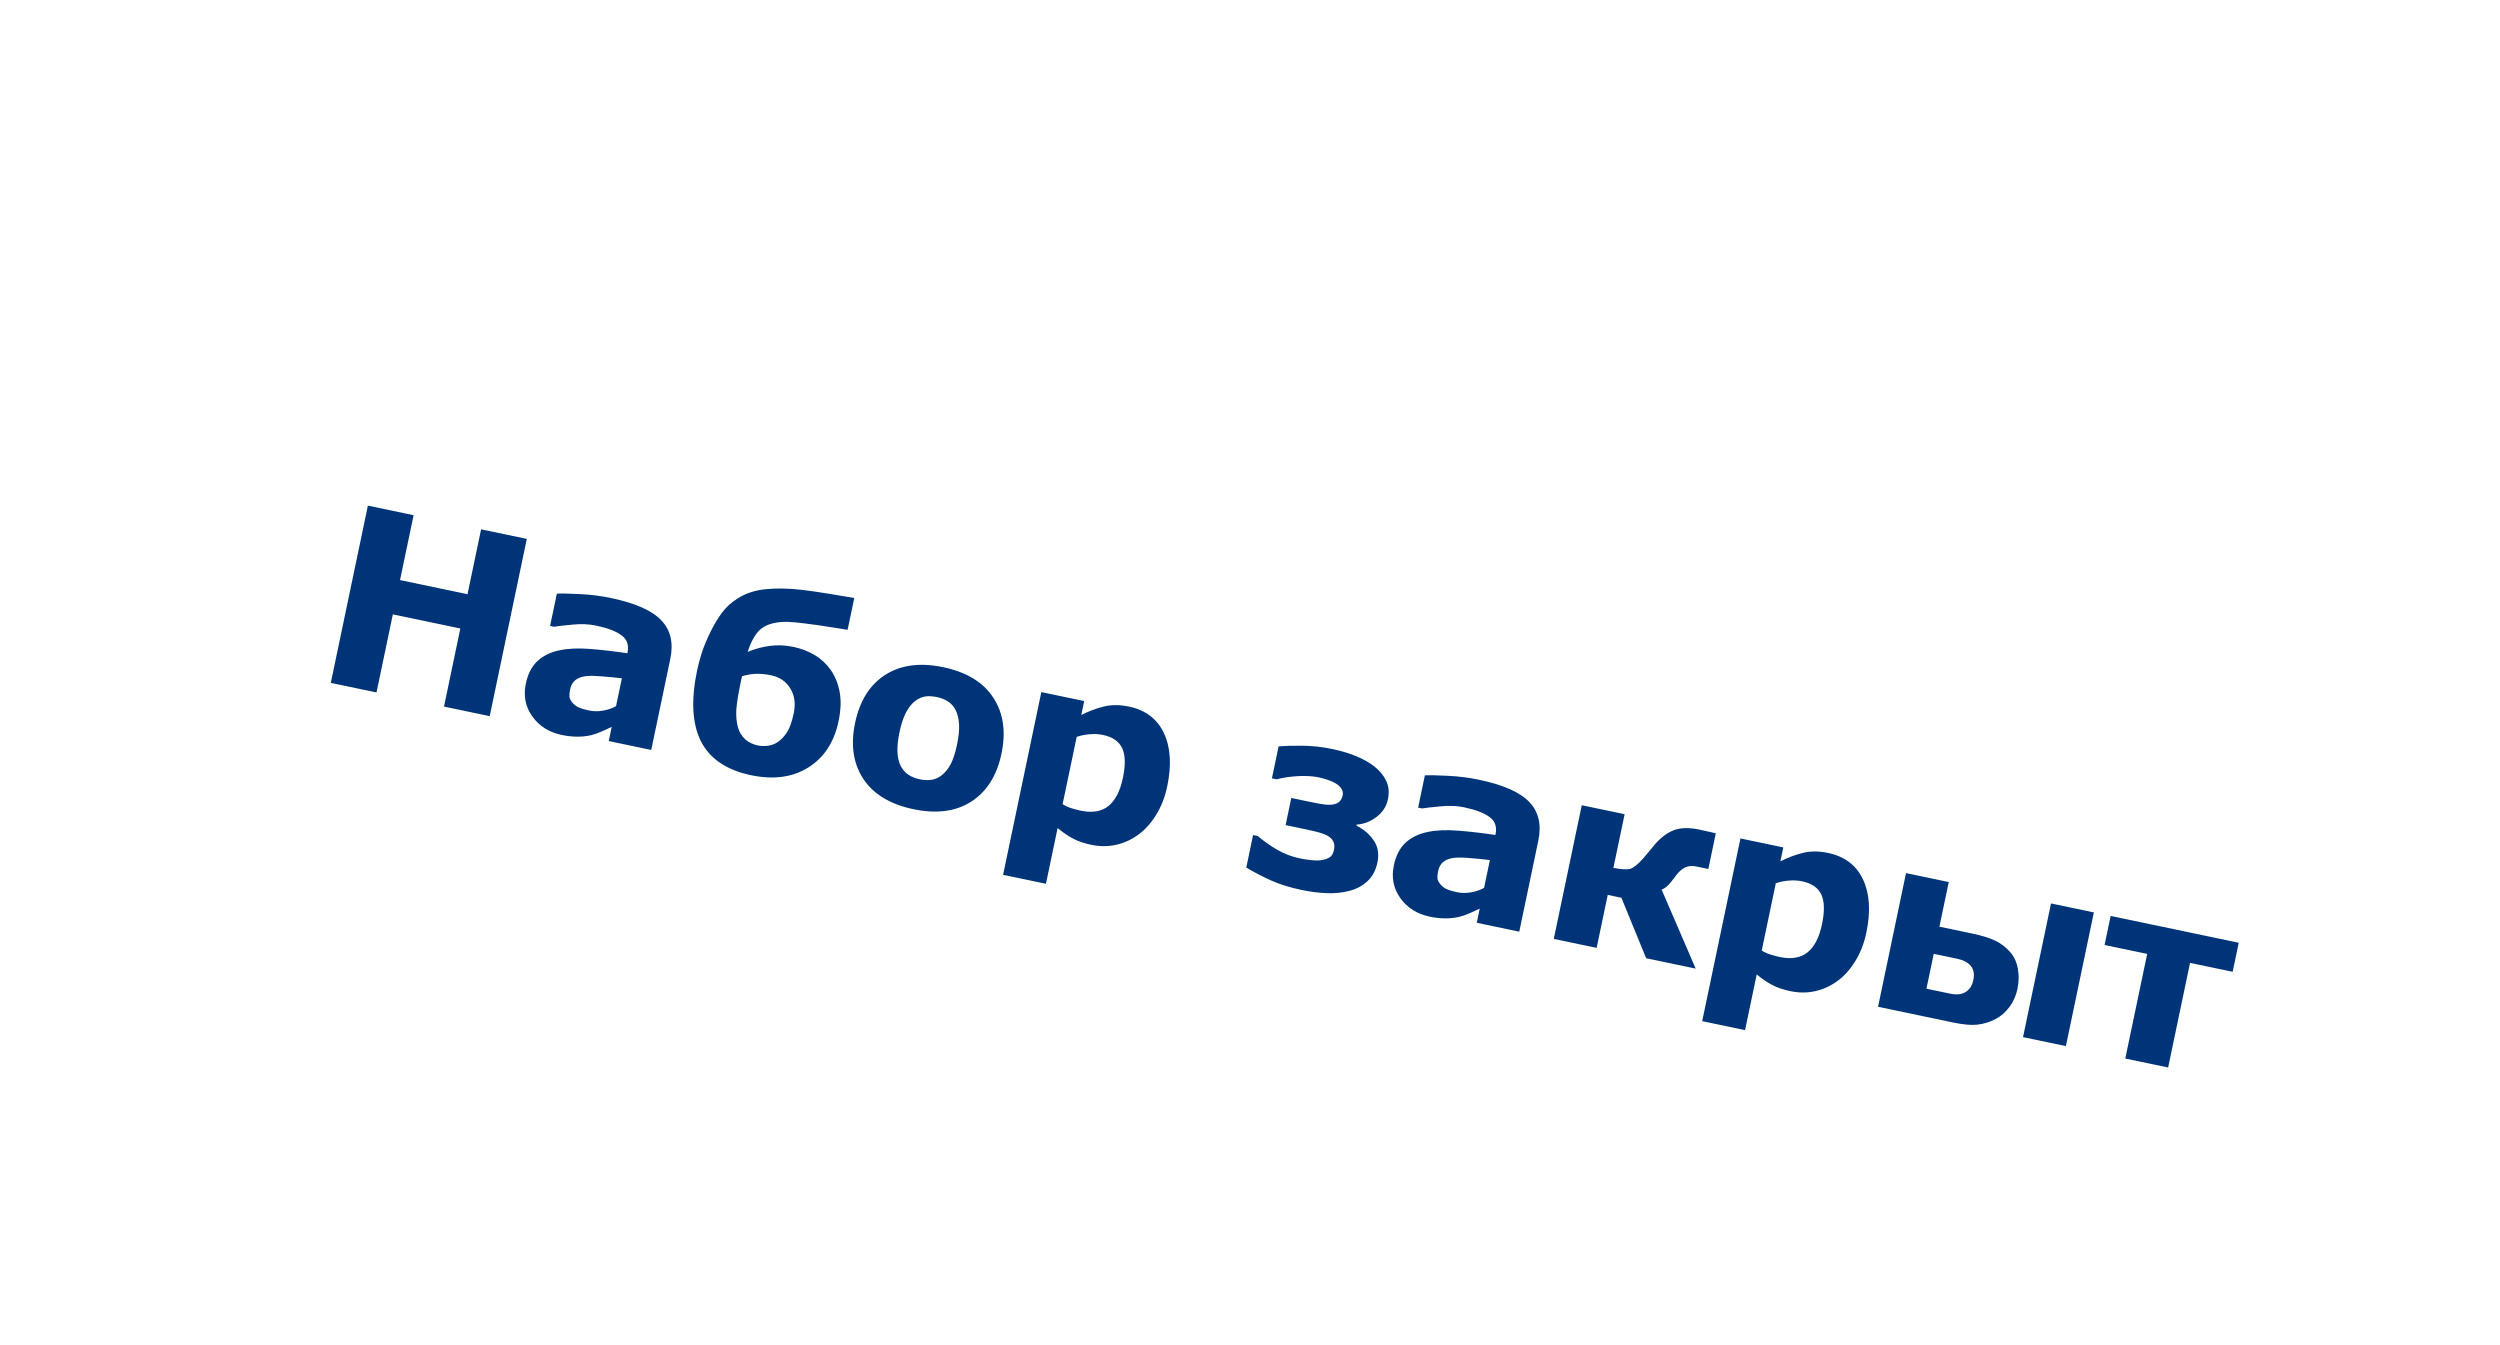 <?xml version="1.0" encoding="UTF-8"?> <svg xmlns="http://www.w3.org/2000/svg" width="803" height="432" viewBox="0 0 803 432" fill="none"> <g filter="url(#filter0_d)"> <rect width="705" height="160" transform="translate(32.783) rotate(11.823)" fill="white"></rect> <path d="M107.293 130.025L92.611 126.952L97.861 101.871L76.183 97.332L70.932 122.414L56.251 119.34L68.168 62.41L82.85 65.484L78.488 86.321L100.167 90.859L104.529 70.022L119.21 73.095L107.293 130.025ZM147.873 126.827L149.746 117.88C147.853 117.644 145.794 117.439 143.569 117.266C141.349 117.067 139.641 117.029 138.445 117.151C136.978 117.296 135.786 117.712 134.871 118.398C133.987 119.064 133.403 120.073 133.12 121.424C132.934 122.316 132.858 123.058 132.893 123.651C132.929 124.244 133.199 124.859 133.704 125.497C134.184 126.13 134.805 126.659 135.567 127.084C136.335 127.484 137.585 127.866 139.318 128.229C140.695 128.517 142.143 128.527 143.662 128.26C145.207 127.998 146.61 127.52 147.873 126.827ZM146.48 133.48C145.624 133.886 144.565 134.369 143.303 134.93C142.042 135.49 140.879 135.899 139.814 136.155C138.335 136.484 136.84 136.636 135.328 136.613C133.812 136.614 132.186 136.434 130.453 136.071C126.375 135.217 123.223 133.24 120.999 130.141C118.774 127.041 118.073 123.529 118.895 119.603C119.551 116.468 120.788 114.053 122.606 112.358C124.424 110.664 126.741 109.512 129.555 108.904C132.344 108.291 135.676 108.137 139.549 108.442C143.423 108.748 147.41 109.21 151.511 109.829L151.559 109.599C152.055 107.229 151.428 105.395 149.678 104.097C147.933 102.774 145.174 101.718 141.402 100.928C139.133 100.453 136.626 100.354 133.881 100.631C131.141 100.882 129.165 101.107 127.953 101.305L126.691 101.041L128.86 90.68C130.393 90.602 132.844 90.649 136.214 90.823C139.614 90.976 142.958 91.396 146.246 92.085C154.071 93.723 159.464 96.115 162.423 99.262C165.414 102.389 166.37 106.527 165.292 111.676L159.177 140.887L145.528 138.029L146.48 133.48ZM216.867 115.249C218.259 117.243 219.203 119.596 219.7 122.307C220.202 124.993 220.082 128.108 219.34 131.651C217.926 138.405 214.679 143.366 209.6 146.533C204.551 149.68 198.433 150.501 191.245 148.996C183.343 147.342 177.972 143.704 175.132 138.08C172.317 132.463 171.915 124.849 173.927 115.24C174.263 113.634 174.752 111.807 175.393 109.76C176.065 107.692 176.984 105.463 178.15 103.073C179.31 100.709 180.559 98.616 181.899 96.794C183.263 94.978 184.955 93.443 186.973 92.189C189.521 90.568 192.52 89.586 195.971 89.244C199.421 88.902 203.226 88.967 207.384 89.438C209.955 89.737 213.016 90.178 216.565 90.761C220.115 91.345 222.723 91.784 224.391 92.08L222.254 102.289C220.556 102.013 218.998 101.767 217.58 101.55C216.167 101.307 214.504 101.052 212.591 100.785C211.245 100.609 209.717 100.409 208.008 100.185C206.299 99.96 204.64 99.812 203.032 99.742C201.393 99.691 199.819 99.841 198.309 100.19C196.799 100.539 195.501 101.145 194.416 102.009C193.619 102.64 192.849 103.583 192.108 104.838C191.371 106.067 190.722 107.581 190.159 109.379C192.461 108.424 194.816 107.786 197.225 107.466C199.664 107.125 202.209 107.232 204.86 107.787C207.358 108.31 209.636 109.186 211.693 110.415C213.751 111.643 215.475 113.255 216.867 115.249ZM199.913 138.28C201.039 137.478 202.019 136.419 202.853 135.104C203.692 133.763 204.39 131.767 204.945 129.116C205.59 126.032 205.228 123.375 203.859 121.146C202.521 118.897 200.437 117.477 197.608 116.884C196.18 116.586 194.749 116.432 193.314 116.425C191.91 116.397 190.26 116.65 188.366 117.185C188.312 117.44 188.222 117.807 188.095 118.285C187.999 118.744 187.911 119.165 187.831 119.547C187.1 123.039 186.659 125.847 186.507 127.97C186.386 130.073 186.571 131.988 187.061 133.713C187.492 135.214 188.254 136.464 189.348 137.465C190.448 138.44 191.801 139.096 193.406 139.432C194.375 139.634 195.445 139.672 196.615 139.545C197.817 139.397 198.916 138.975 199.913 138.28ZM271.681 142.049C270.203 149.109 266.972 154.246 261.989 157.46C257.037 160.654 250.84 161.472 243.397 159.914C235.954 158.356 230.592 155.118 227.311 150.201C224.061 145.264 223.175 139.265 224.653 132.204C226.142 125.093 229.375 119.943 234.353 116.754C239.356 113.571 245.554 112.754 252.945 114.301C260.439 115.87 265.798 119.12 269.023 124.052C272.273 128.989 273.159 134.988 271.681 142.049ZM252.558 148.941C253.68 148.032 254.617 146.858 255.371 145.419C256.155 143.96 256.833 141.867 257.404 139.14C257.932 136.616 258.145 134.453 258.044 132.649C257.943 130.845 257.591 129.348 256.989 128.158C256.392 126.942 255.565 125.997 254.509 125.324C253.453 124.651 252.262 124.175 250.936 123.898C249.611 123.62 248.388 123.55 247.269 123.689C246.174 123.832 245.044 124.34 243.876 125.213C242.827 126.031 241.866 127.254 240.994 128.88C240.147 130.512 239.448 132.641 238.899 135.266C238.408 137.611 238.197 139.696 238.268 141.52C238.344 143.318 238.693 144.828 239.315 146.049C239.923 147.214 240.739 148.143 241.765 148.837C242.816 149.535 244.068 150.037 245.521 150.341C246.77 150.603 247.997 150.647 249.204 150.474C250.442 150.281 251.56 149.77 252.558 148.941ZM324.917 152.555C324.175 156.098 322.953 159.207 321.248 161.884C319.569 164.565 317.653 166.665 315.5 168.183C313.248 169.787 310.856 170.856 308.323 171.39C305.79 171.924 303.198 171.914 300.547 171.359C298.1 170.846 296.079 170.144 294.483 169.251C292.882 168.384 291.288 167.292 289.701 165.975L285.956 183.869L272.192 180.987L284.477 122.299L298.241 125.18L297.305 129.653C299.773 128.414 302.212 127.501 304.623 126.915C307.059 126.334 309.718 126.345 312.598 126.948C317.951 128.069 321.694 130.901 323.829 135.445C325.99 139.995 326.353 145.698 324.917 152.555ZM310.676 149.853C311.552 145.673 311.473 142.49 310.44 140.305C309.408 138.12 307.349 136.705 304.265 136.059C302.965 135.787 301.584 135.711 300.123 135.83C298.666 135.925 297.236 136.211 295.832 136.688L291.31 158.29C292.153 158.839 293.086 159.274 294.11 159.595C295.134 159.916 296.155 160.183 297.175 160.396C300.82 161.159 303.756 160.67 305.983 158.927C308.216 157.16 309.78 154.135 310.676 149.853ZM392.433 177.025C391.92 179.472 390.881 181.449 389.315 182.957C387.754 184.439 385.845 185.49 383.587 186.108C381.304 186.721 378.855 186.98 376.241 186.885C373.627 186.79 370.892 186.444 368.037 185.846C364.29 185.062 361.031 184.047 358.258 182.801C355.512 181.561 352.86 180.181 350.305 178.662L352.49 168.224L354.019 168.544C355.798 170.087 357.849 171.541 360.17 172.905C362.498 174.243 364.961 175.185 367.561 175.729C368.53 175.932 369.69 176.108 371.042 176.258C372.42 176.414 373.536 176.421 374.39 176.281C375.546 176.097 376.447 175.793 377.095 175.37C377.767 174.952 378.227 174.157 378.472 172.985C378.701 171.889 378.625 170.981 378.244 170.263C377.887 169.55 377.305 168.962 376.497 168.501C375.812 168.091 374.903 167.728 373.772 167.411C372.667 167.1 371.247 166.763 369.514 166.4L362.938 165.023L364.763 156.306L370.039 157.411C371.058 157.624 372.272 157.865 373.679 158.133C375.112 158.406 376.257 158.526 377.116 158.493C378.372 158.463 379.32 158.196 379.957 157.691C380.621 157.191 381.054 156.457 381.257 155.489C381.422 154.699 381.293 153.98 380.87 153.332C380.447 152.685 379.834 152.118 379.031 151.631C378.345 151.221 377.519 150.848 376.551 150.513C375.584 150.177 374.552 149.895 373.456 149.665C371.646 149.286 369.464 149.162 366.909 149.293C364.38 149.428 362.086 149.773 360.028 150.326L358.537 150.014L360.69 139.729C362.372 139.576 364.834 139.506 368.077 139.52C371.346 139.539 374.611 139.89 377.874 140.573C380.729 141.17 383.283 141.931 385.537 142.856C387.792 143.78 389.733 144.865 391.361 146.11C393.076 147.453 394.362 149 395.219 150.749C396.077 152.498 396.271 154.495 395.801 156.738C395.321 159.032 394.102 160.918 392.142 162.397C390.209 163.881 388.082 164.7 385.762 164.853L385.69 165.197C388.074 166.388 389.934 167.988 391.27 169.997C392.611 171.98 392.998 174.323 392.433 177.025ZM426.683 185.192L428.556 176.245C426.663 176.009 424.604 175.804 422.379 175.631C420.159 175.432 418.451 175.394 417.254 175.516C415.787 175.661 414.596 176.077 413.681 176.763C412.796 177.43 412.213 178.438 411.93 179.789C411.743 180.681 411.668 181.424 411.703 182.016C411.739 182.609 412.009 183.225 412.514 183.862C412.993 184.495 413.614 185.024 414.377 185.45C415.144 185.85 416.395 186.231 418.128 186.594C419.504 186.882 420.952 186.893 422.472 186.625C424.016 186.363 425.42 185.886 426.683 185.192ZM425.29 191.845C424.433 192.251 423.374 192.734 422.113 193.295C420.852 193.856 419.689 194.264 418.624 194.52C417.145 194.849 415.65 195.002 414.138 194.978C412.621 194.98 410.996 194.799 409.263 194.436C405.185 193.582 402.033 191.606 399.809 188.506C397.584 185.406 396.883 181.894 397.704 177.968C398.361 174.833 399.598 172.418 401.416 170.724C403.234 169.029 405.55 167.878 408.365 167.27C411.154 166.656 414.485 166.502 418.359 166.808C422.233 167.113 426.22 167.575 430.321 168.194L430.369 167.965C430.865 165.594 430.238 163.76 428.488 162.463C426.742 161.139 423.984 160.083 420.211 159.293C417.943 158.818 415.436 158.719 412.691 158.996C409.951 159.247 407.975 159.472 406.763 159.671L405.501 159.407L407.67 149.045C409.203 148.967 411.654 149.015 415.023 149.188C418.424 149.341 421.768 149.761 425.056 150.45C432.881 152.088 438.273 154.481 441.233 157.628C444.223 160.755 445.18 164.893 444.102 170.041L437.987 199.252L424.338 196.395L425.29 191.845ZM494.651 211.114L478.746 207.784L470.799 188.361L466.402 187.441L462.841 204.455L449.076 201.573L458.065 158.637L471.829 161.518L468.219 178.762C470.773 179.27 472.588 179.37 473.663 179.063C474.744 178.731 476.156 177.576 477.9 175.6C478.421 175.017 479.059 174.26 479.813 173.327C480.567 172.394 481.156 171.679 481.579 171.182C483.504 168.978 485.522 167.471 487.633 166.663C489.776 165.834 492.516 165.769 495.856 166.468C496.824 166.671 497.841 166.897 498.906 167.147C499.997 167.402 500.733 167.569 501.116 167.649L498.715 179.119L494.968 178.335C493.438 178.015 492.135 178.141 491.057 178.713C490.005 179.291 488.99 180.263 488.013 181.628C487.19 182.76 486.473 183.647 485.859 184.29C485.251 184.908 484.536 185.397 483.716 185.757L494.651 211.114ZM549.472 199.562C548.73 203.105 547.507 206.215 545.803 208.891C544.124 211.573 542.208 213.673 540.054 215.191C537.803 216.795 535.41 217.864 532.877 218.398C530.344 218.932 527.753 218.921 525.102 218.366C522.655 217.854 520.633 217.152 519.038 216.259C517.437 215.391 515.843 214.3 514.256 212.983L510.51 230.876L496.746 227.995L509.032 169.306L522.796 172.188L521.859 176.661C524.327 175.421 526.766 174.509 529.177 173.923C531.614 173.342 534.272 173.353 537.152 173.956C542.505 175.076 546.249 177.909 548.384 182.453C550.544 187.003 550.907 192.706 549.472 199.562ZM535.231 196.86C536.106 192.68 536.027 189.498 534.995 187.313C533.962 185.128 531.904 183.712 528.82 183.067C527.52 182.795 526.139 182.718 524.677 182.838C523.22 182.932 521.79 183.218 520.387 183.696L515.865 205.298C516.708 205.847 517.641 206.282 518.665 206.602C519.688 206.923 520.71 207.19 521.729 207.404C525.374 208.167 528.31 207.677 530.538 205.935C532.77 204.168 534.334 201.143 535.231 196.86ZM583.842 214.779C584.226 212.944 583.967 211.453 583.063 210.306C582.159 209.159 580.674 208.369 578.61 207.937L571.116 206.368L568.771 217.57L576.265 219.139C577.641 219.427 578.803 219.471 579.749 219.27C580.701 219.044 581.443 218.68 581.973 218.179C582.524 217.709 582.94 217.184 583.221 216.604C583.502 216.025 583.709 215.416 583.842 214.779ZM598.013 217.626C597.554 219.818 596.696 221.753 595.44 223.433C594.184 225.112 592.732 226.391 591.085 227.27C589.058 228.309 587.053 228.927 585.07 229.124C583.112 229.326 580.565 229.099 577.43 228.443L553.228 223.376L562.216 180.44L575.942 183.313L572.941 197.651L583.455 199.852C586.539 200.497 588.976 201.247 590.767 202.101C592.588 202.934 594.219 204.167 595.66 205.799C596.949 207.266 597.773 209.048 598.132 211.145C598.522 213.223 598.482 215.383 598.013 217.626ZM613.561 236.006L599.797 233.125L608.785 190.188L622.549 193.07L613.561 236.006ZM667.128 212.14L653.441 209.274L646.405 242.882L632.641 240L639.676 206.393L625.989 203.528L627.942 194.198L669.081 202.811L667.128 212.14Z" fill="#003479"></path> </g> <defs> <filter id="filter0_d" x="0" y="0" width="802.826" height="431.057" filterUnits="userSpaceOnUse" color-interpolation-filters="sRGB"> <feFlood flood-opacity="0" result="BackgroundImageFix"></feFlood> <feColorMatrix in="SourceAlpha" type="matrix" values="0 0 0 0 0 0 0 0 0 0 0 0 0 0 0 0 0 0 127 0" result="hardAlpha"></feColorMatrix> <feOffset dx="50" dy="100"></feOffset> <feGaussianBlur stdDeviation="15"></feGaussianBlur> <feColorMatrix type="matrix" values="0 0 0 0 0 0 0 0 0 0 0 0 0 0 0 0 0 0 0.25 0"></feColorMatrix> <feBlend mode="multiply" in2="BackgroundImageFix" result="effect1_dropShadow"></feBlend> <feBlend mode="normal" in="SourceGraphic" in2="effect1_dropShadow" result="shape"></feBlend> </filter> </defs> </svg> 